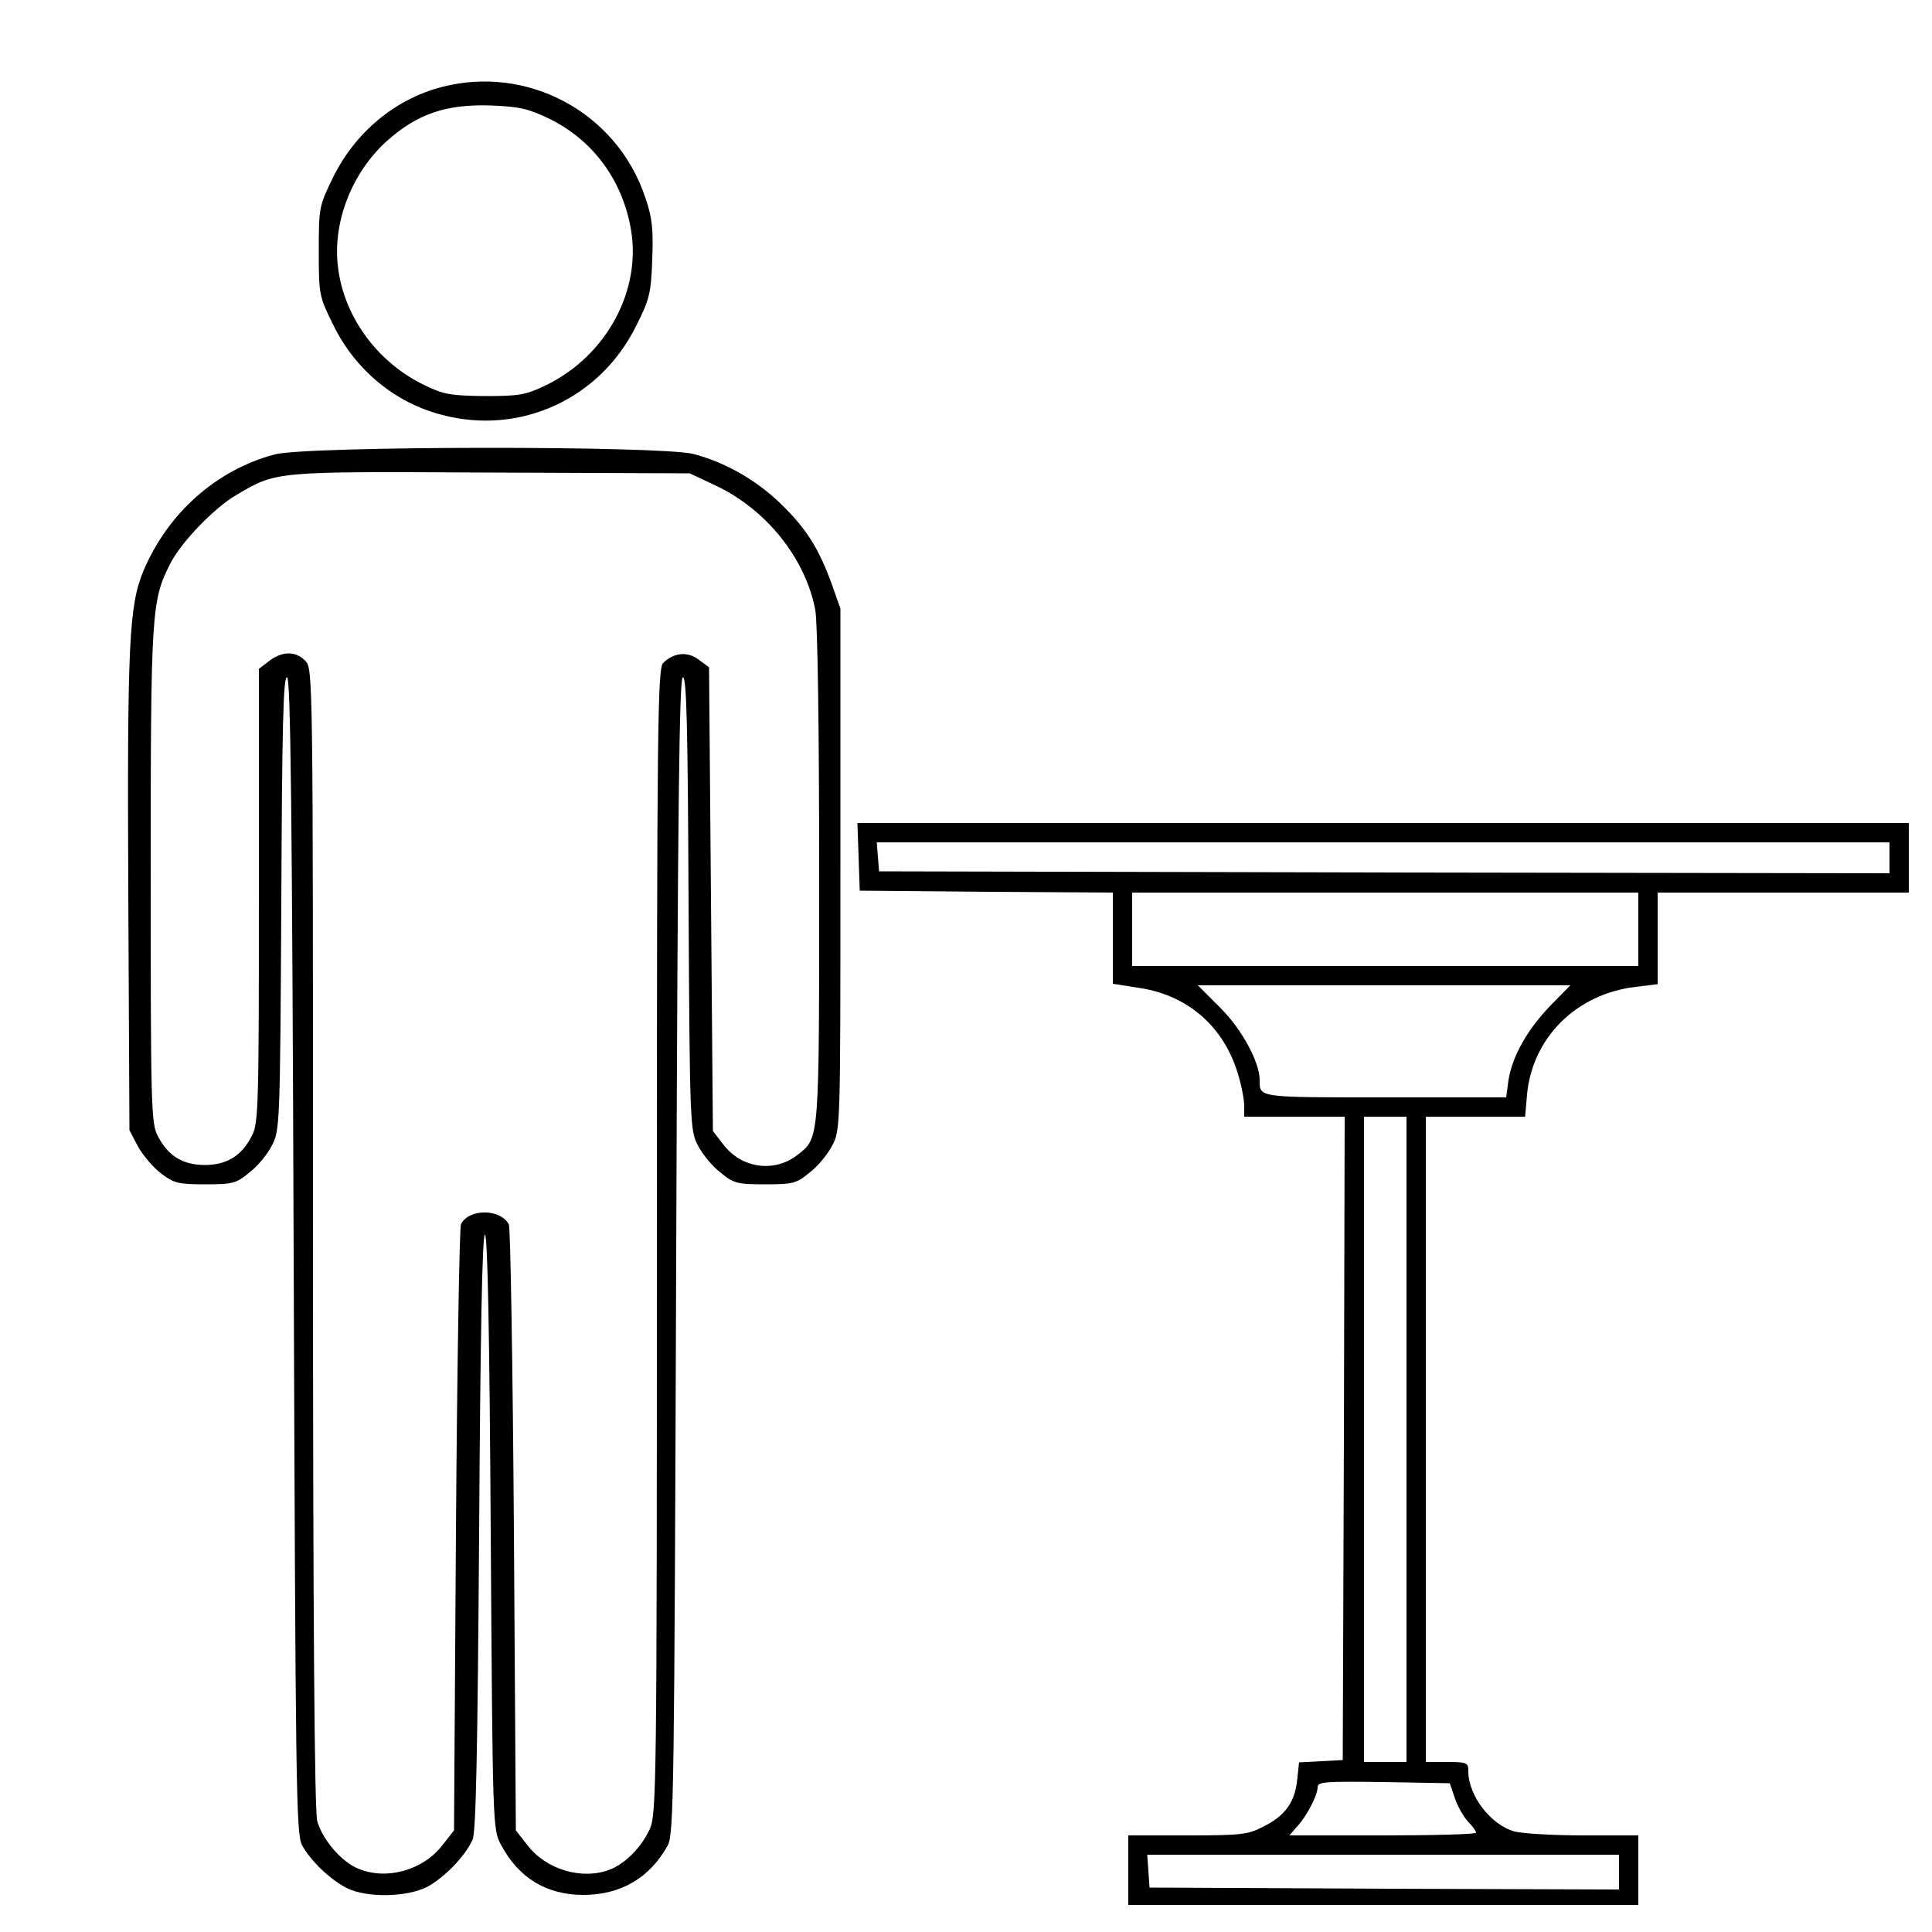 <?xml version="1.0" standalone="no"?>
<!DOCTYPE svg PUBLIC "-//W3C//DTD SVG 20010904//EN"
 "http://www.w3.org/TR/2001/REC-SVG-20010904/DTD/svg10.dtd">
<svg version="1.0" xmlns="http://www.w3.org/2000/svg"
 width="500pt" height="500pt" viewBox="0 0 500 500"
 preserveAspectRatio="xMidYMid meet">
<g transform="translate(0,500) scale(0.1,-0.1)"
fill="#000000" stroke="none">
<path d="M1140 4774 c-119 -32 -221 -117 -278 -233 -36 -74 -37 -77 -37 -191
0 -114 1 -117 38 -192 57 -116 160 -201 282 -232 202 -53 409 42 502 232 34
67 38 84 41 171 3 79 0 107 -18 160 -74 221 -306 345 -530 285z m283 -82 c111
-55 186 -156 209 -281 30 -160 -61 -330 -217 -407 -54 -26 -69 -29 -160 -29
-88 1 -107 4 -156 28 -125 60 -212 182 -225 312 -12 114 38 239 126 319 79 71
154 97 271 93 74 -3 96 -8 152 -35z"/>
<path d="M711 3824 c-151 -40 -277 -152 -340 -302 -37 -90 -42 -185 -39 -832
l3 -615 22 -42 c13 -23 39 -54 60 -70 33 -25 44 -28 114 -28 71 0 80 2 115 31
21 16 47 48 58 70 20 38 21 55 24 627 2 457 5 588 15 584 9 -3 13 -335 17
-1498 5 -1374 6 -1496 22 -1525 23 -41 73 -89 117 -111 52 -25 154 -23 207 4
44 24 98 79 117 122 9 19 13 234 17 796 3 503 8 770 15 770 7 0 12 -267 15
-770 5 -765 5 -770 27 -810 46 -86 118 -129 213 -129 96 0 172 44 218 128 16
29 17 136 22 1525 4 1163 8 1495 17 1498 10 4 13 -127 15 -584 3 -572 4 -589
24 -627 11 -22 37 -54 58 -70 35 -29 44 -31 116 -31 72 0 81 2 116 31 21 16
47 48 58 70 21 38 21 51 21 714 l0 675 -23 65 c-33 90 -64 140 -128 203 -64
63 -145 110 -229 132 -85 22 -1002 21 -1084 -1z m1142 -81 c131 -62 232 -189
257 -322 6 -32 10 -305 10 -688 0 -687 1 -677 -55 -721 -60 -48 -146 -36 -193
26 l-27 35 -5 600 -5 600 -27 20 c-29 22 -65 18 -92 -9 -14 -14 -16 -164 -16
-1497 0 -1421 -1 -1484 -19 -1522 -22 -47 -64 -89 -104 -104 -72 -27 -165 1
-213 65 l-29 37 -5 776 c-3 427 -9 783 -13 792 -21 41 -103 42 -124 1 -4 -9
-10 -366 -13 -793 l-5 -776 -29 -37 c-50 -66 -145 -93 -219 -62 -43 17 -93 76
-106 123 -7 26 -11 514 -11 1511 0 1459 0 1472 -20 1492 -26 26 -60 25 -94 -1
l-26 -20 0 -587 c0 -539 -1 -590 -18 -621 -26 -52 -65 -76 -122 -76 -57 0 -96
24 -122 76 -17 31 -18 84 -18 674 0 684 2 711 51 807 28 55 113 143 169 176
107 63 95 62 660 59 l515 -2 68 -32z"/>
<path d="M2222 2783 l3 -88 328 -3 327 -2 0 -118 0 -118 70 -11 c125 -19 218
-101 254 -223 9 -29 16 -66 16 -82 l0 -28 130 0 130 0 -2 -832 -3 -833 -56 -3
-57 -3 -5 -46 c-6 -57 -31 -92 -87 -120 -40 -21 -58 -23 -197 -23 l-153 0 0
-90 0 -90 660 0 660 0 0 90 0 90 -142 0 c-79 0 -159 5 -178 10 -62 17 -120 93
-120 156 0 22 -3 24 -55 24 l-55 0 0 835 0 835 129 0 128 0 5 58 c14 147 128
260 281 278 l57 7 0 118 0 119 325 0 325 0 0 90 0 90 -1360 0 -1361 0 3 -87z
m2668 -3 l0 -40 -1307 2 -1308 3 -3 38 -3 37 1310 0 1311 0 0 -40z m-650 -185
l0 -95 -655 0 -655 0 0 95 0 95 655 0 655 0 0 -95z m-227 -197 c-60 -62 -99
-131 -109 -193 l-6 -45 -313 0 c-332 0 -325 -1 -325 45 0 46 -46 131 -101 186
l-59 59 482 0 482 0 -51 -52z m-373 -1123 l0 -835 -55 0 -55 0 0 835 0 835 55
0 55 0 0 -835z m125 -928 c7 -22 23 -49 34 -61 12 -12 21 -25 21 -29 0 -4
-109 -7 -242 -7 l-241 0 20 23 c25 27 53 81 53 102 0 14 21 15 171 13 l171 -3
13 -38z m425 -192 l0 -45 -607 2 -608 3 -3 43 -3 42 610 0 611 0 0 -45z"/>
</g>
</svg>
